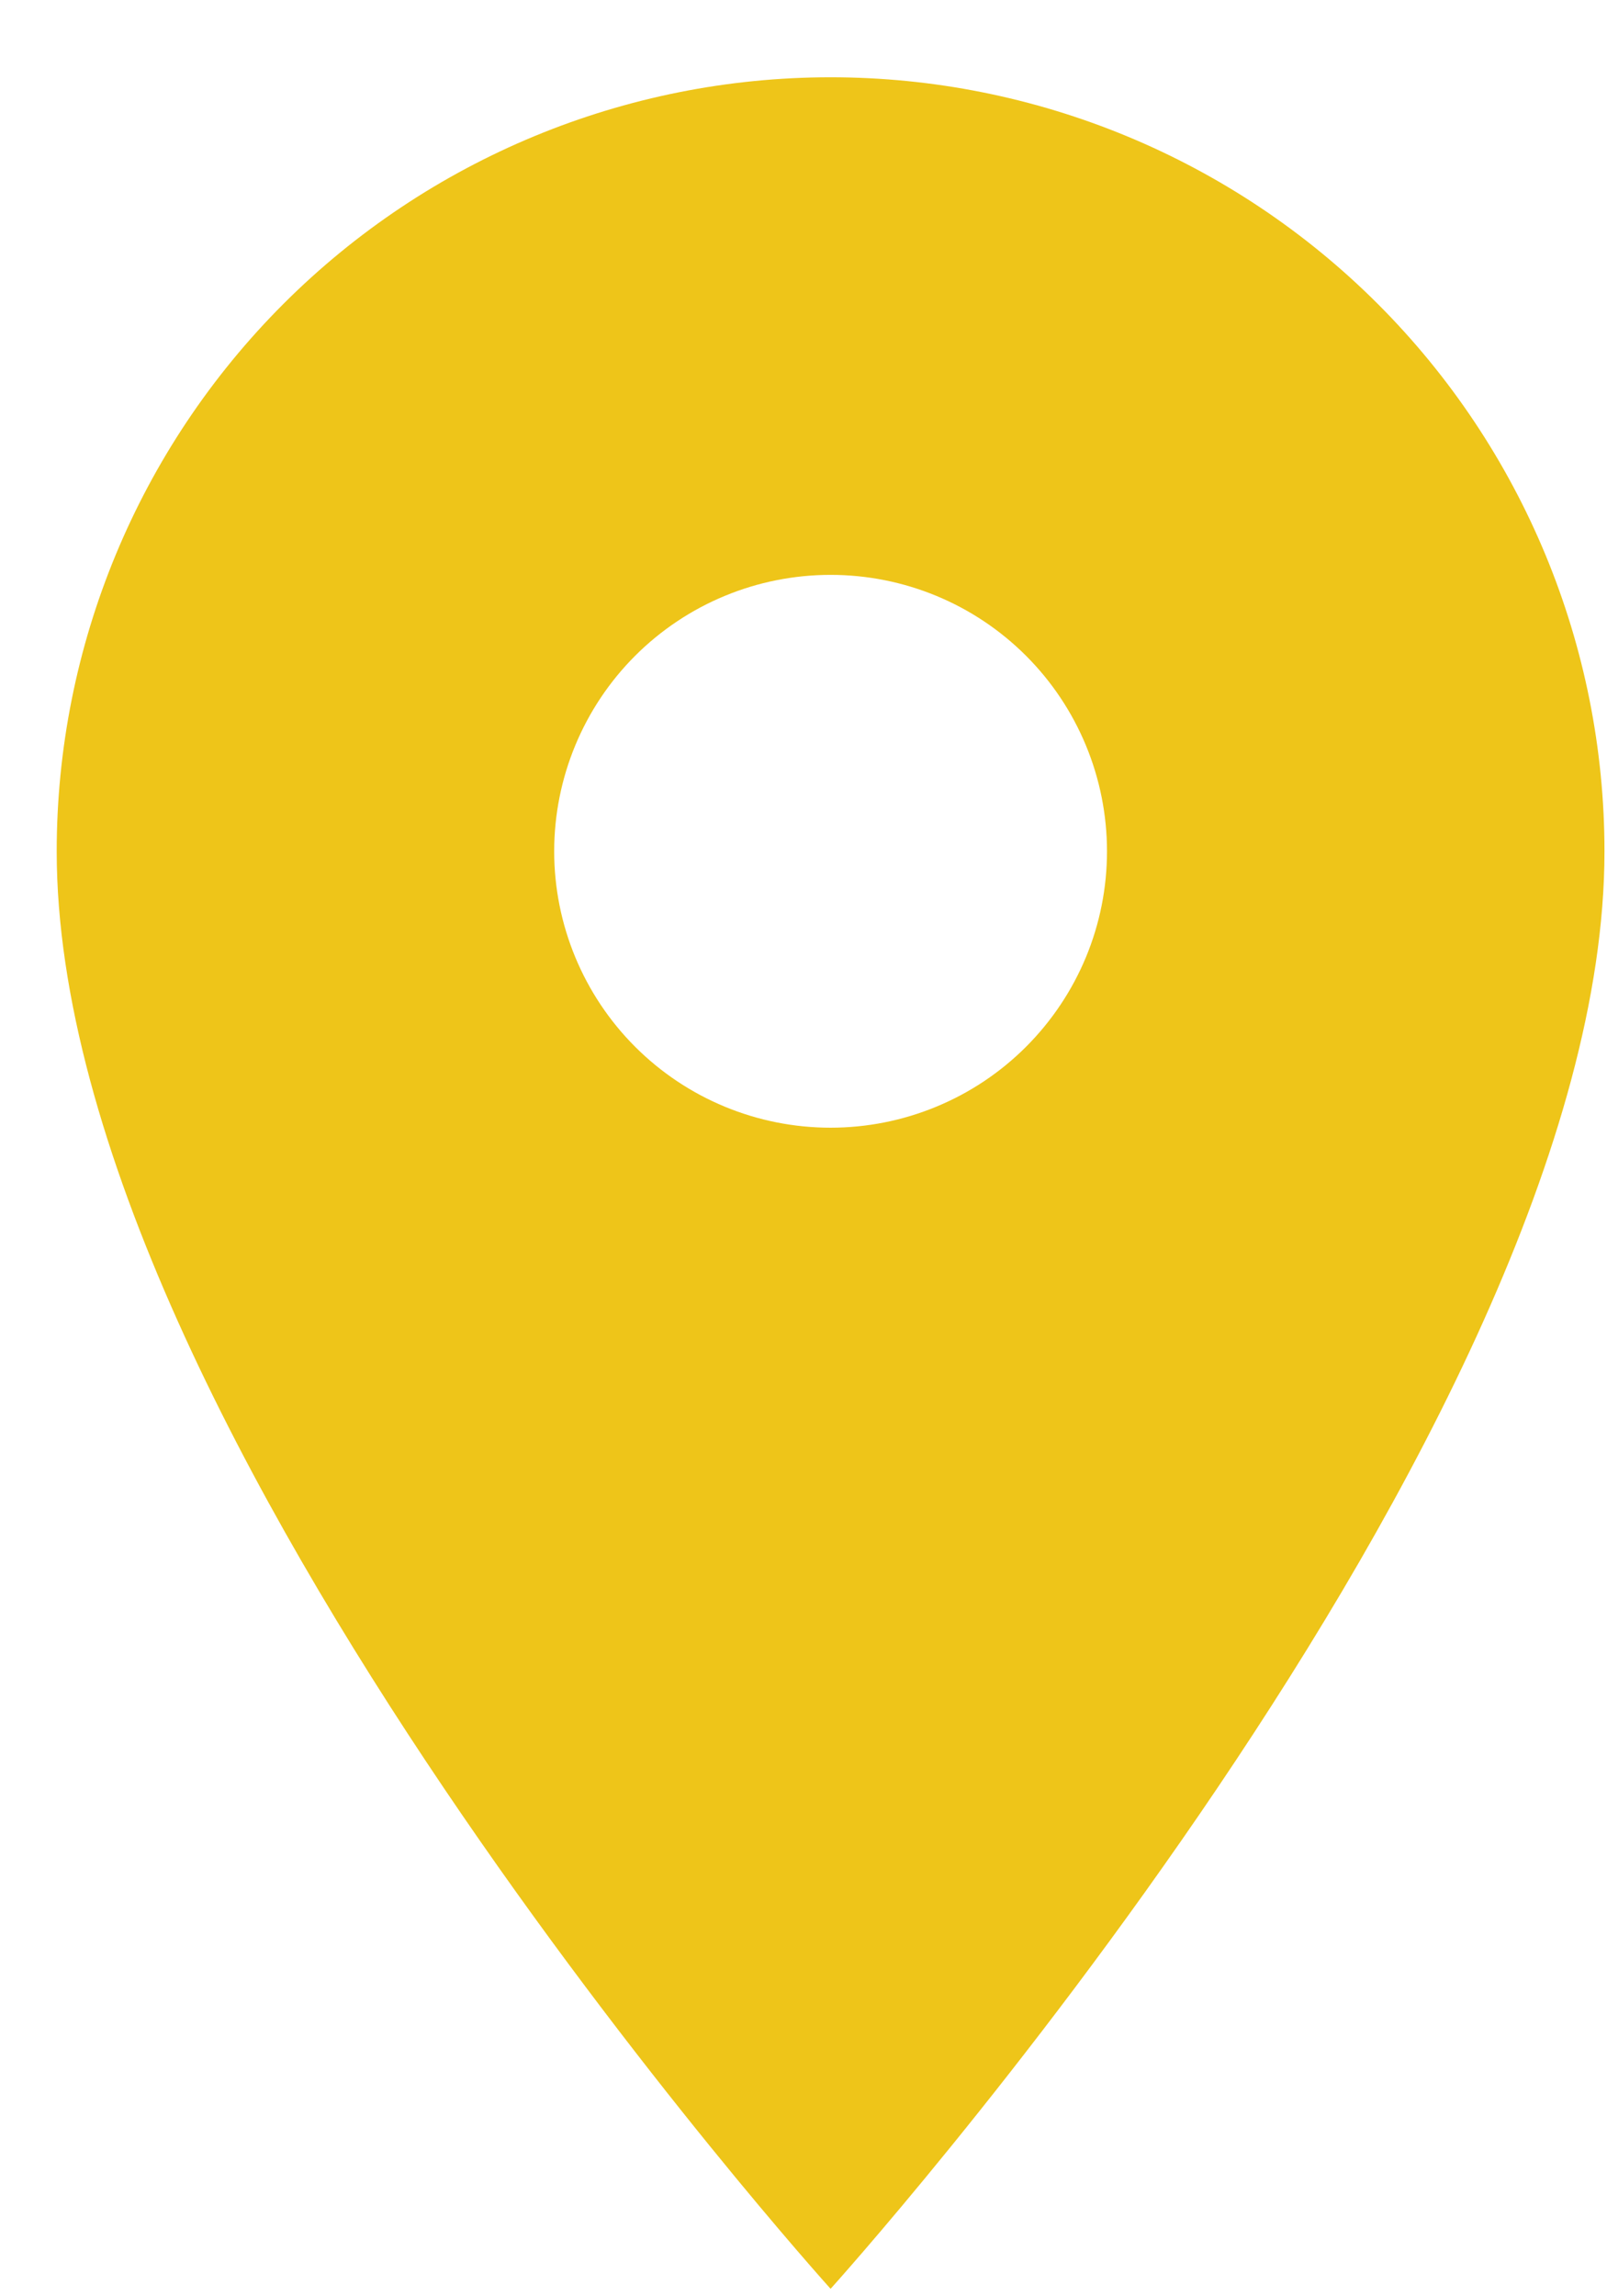 <svg width="14" height="20" viewBox="0 0 14 20" fill="none" xmlns="http://www.w3.org/2000/svg">
<path d="M7.236 9.822C6.597 9.822 5.985 9.569 5.533 9.117C5.082 8.666 4.828 8.053 4.828 7.415C4.828 6.776 5.082 6.163 5.533 5.712C5.985 5.26 6.597 5.007 7.236 5.007C7.875 5.007 8.487 5.26 8.939 5.712C9.39 6.163 9.644 6.776 9.644 7.415C9.644 7.731 9.582 8.044 9.461 8.336C9.34 8.628 9.162 8.894 8.939 9.117C8.715 9.341 8.45 9.518 8.157 9.639C7.865 9.76 7.552 9.822 7.236 9.822ZM7.236 0.673C5.448 0.673 3.733 1.383 2.469 2.647C1.204 3.912 0.494 5.626 0.494 7.415C0.494 12.471 7.236 19.935 7.236 19.935C7.236 19.935 13.978 12.471 13.978 7.415C13.978 5.626 13.268 3.912 12.003 2.647C10.739 1.383 9.024 0.673 7.236 0.673Z" fill="#EEC519"/>
</svg>
